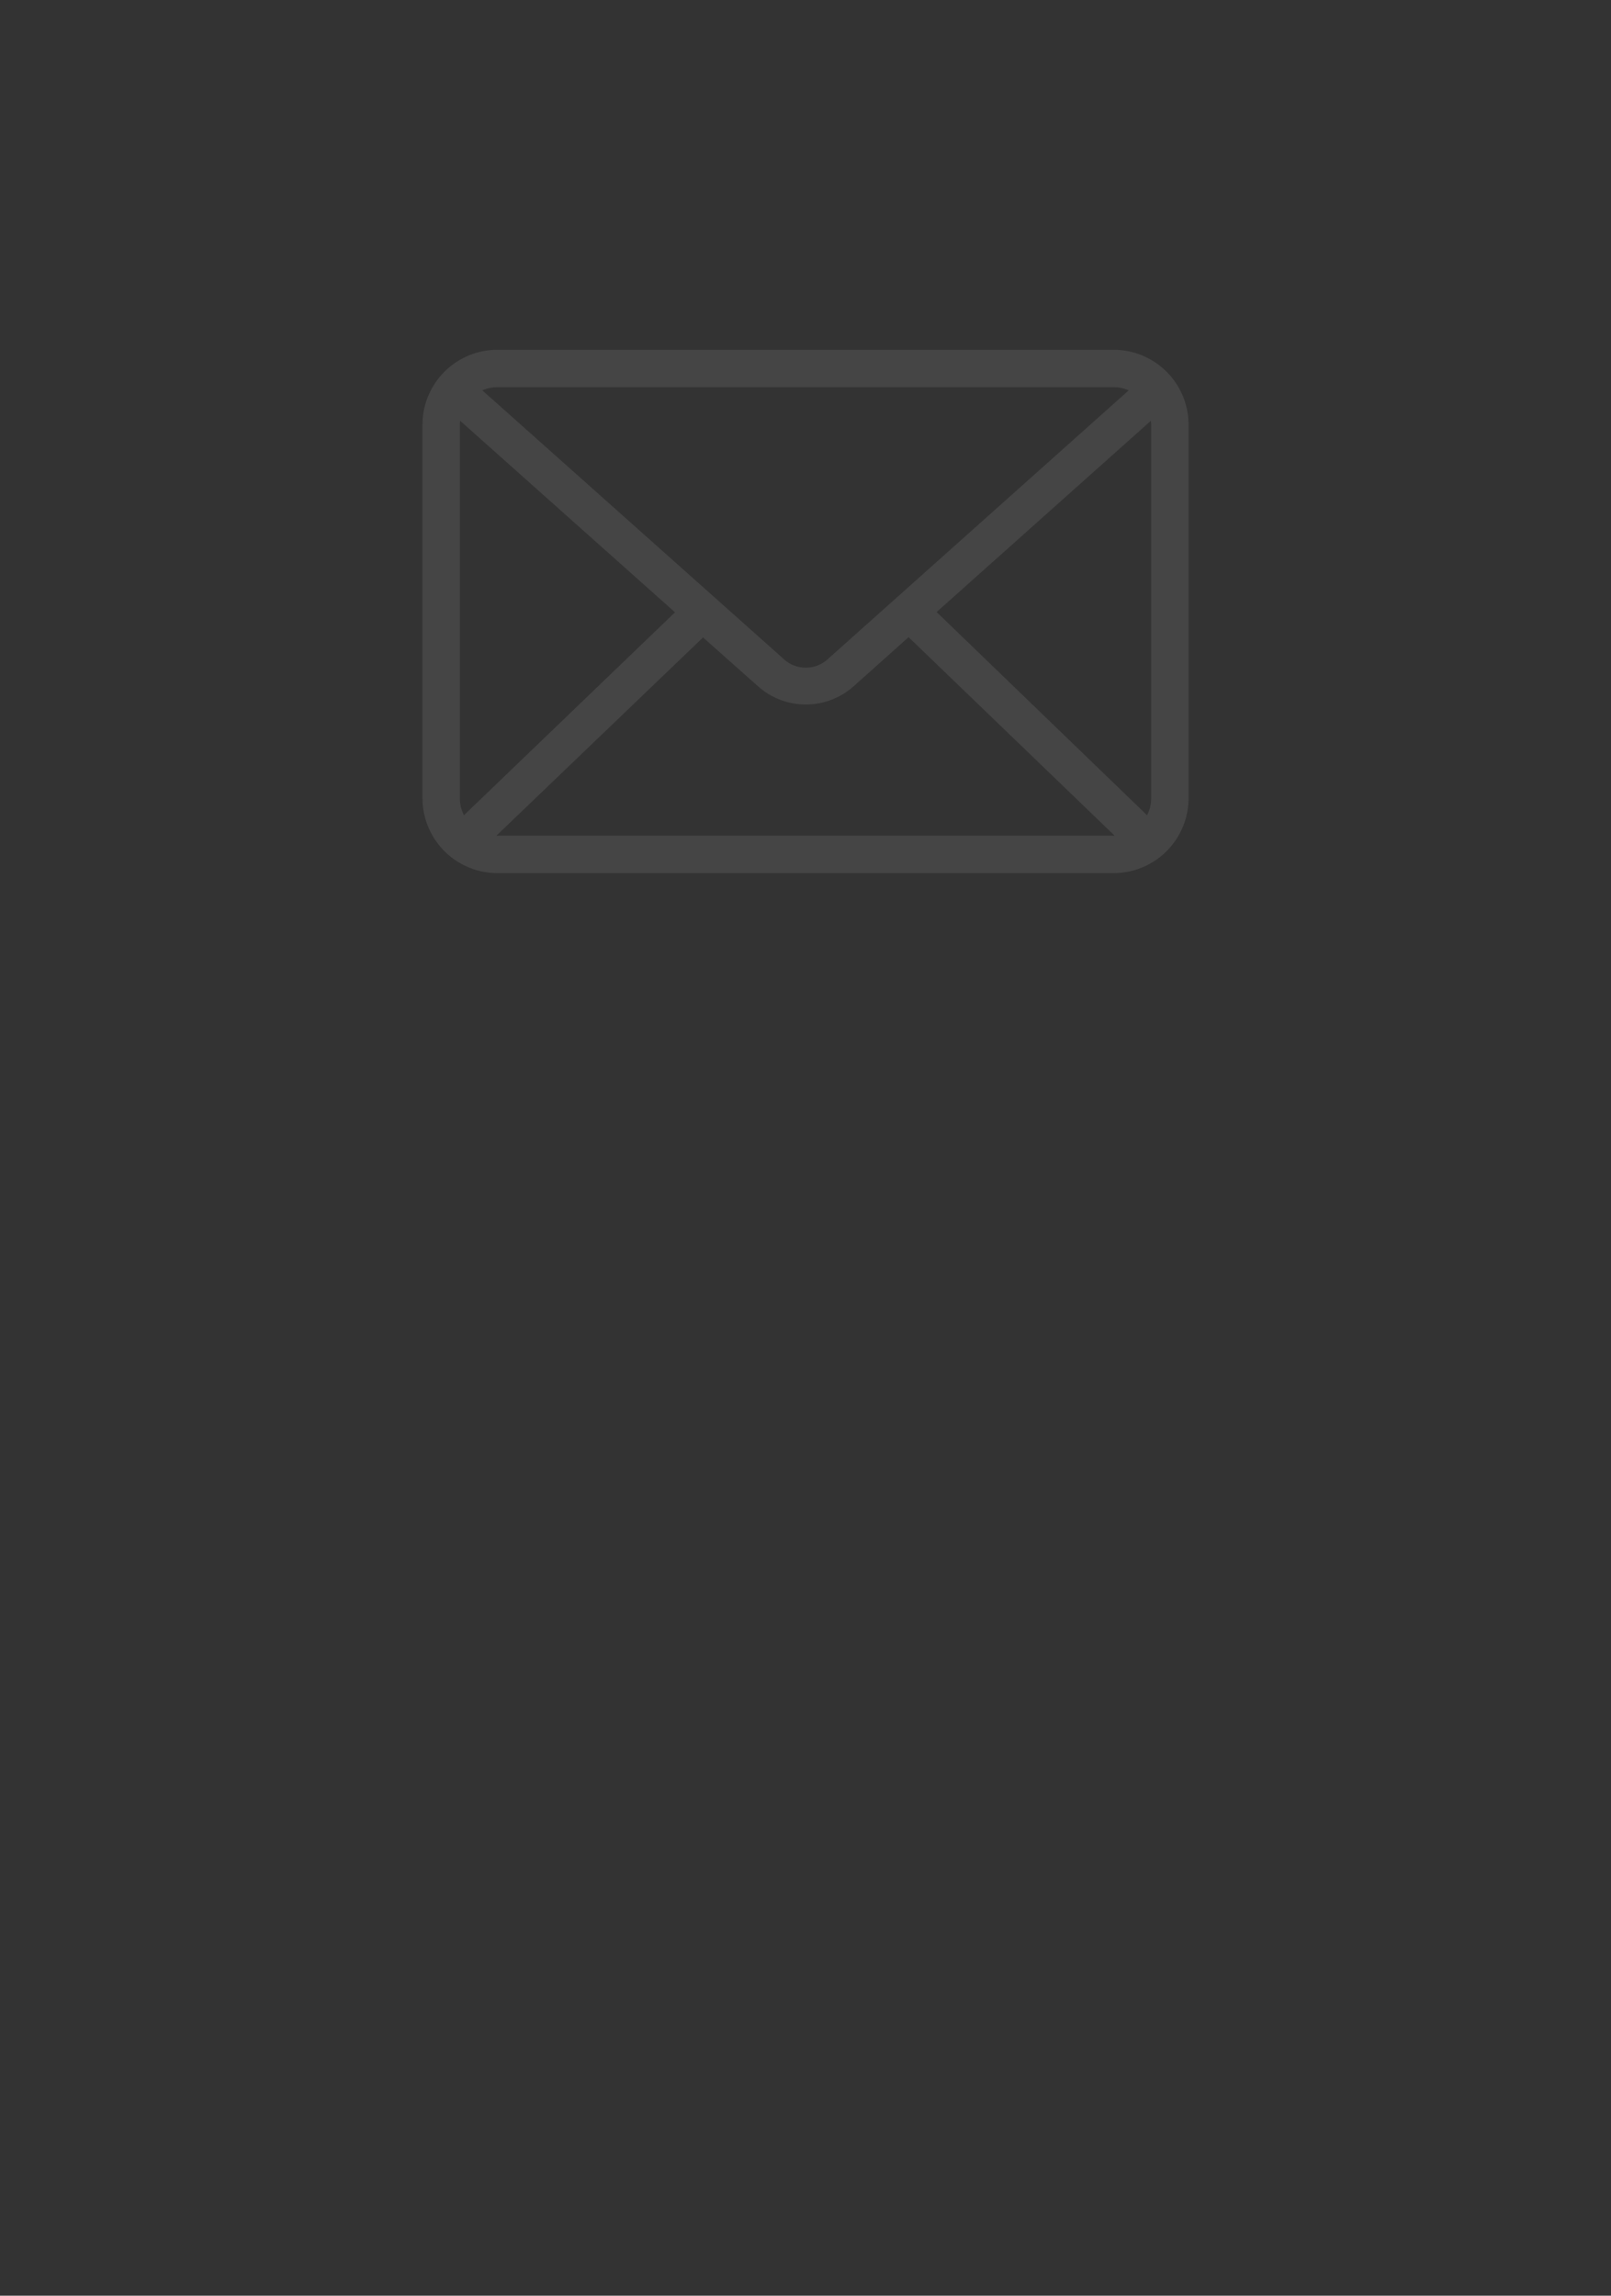 <svg xmlns="http://www.w3.org/2000/svg" xmlns:xlink="http://www.w3.org/1999/xlink" width="398" height="567" viewBox="0 0 398 567">
  <rect x="0" y="0" width="398" height="567" fill="#333333" stroke="none"/>
  <defs>
    <clipPath id="clip-path">
      <path id="Tracé_2883" data-name="Tracé 2883" d="M0,0H398V567H0Z" transform="translate(1382 3470)" fill="#6eeb1d" opacity="0.2"/>
    </clipPath>
  </defs>
  <g id="Groupe_de_masques_1" data-name="Groupe de masques 1" transform="translate(-1382 -3470)" clip-path="url(#clip-path)">
    <path id="np_mail_1571628_000000" d="M27.464,22A18.523,18.523,0,0,0,9,40.464v92.321A18.523,18.523,0,0,0,27.464,151.25h152.33a18.523,18.523,0,0,0,18.464-18.464V40.464A18.523,18.523,0,0,0,179.795,22Zm0,9.232h152.33a9.212,9.212,0,0,1,3.679.793L109.4,98.165a8.092,8.092,0,0,1-11.4,0L23.786,32.026a9.211,9.211,0,0,1,3.679-.793ZM18.3,39.527,71.389,86.842,19.241,136.97a9.512,9.512,0,0,1-1.01-4.183V40.465c0-.325.045-.622.072-.938Zm170.652,0c.027.316.072.613.072.938v92.321a9.512,9.512,0,0,1-1.01,4.183l-52-50.2ZM129.09,92.972l50.92,49.046H27.247L78.312,93.043l13.56,12.045a17.737,17.737,0,0,0,23.657,0Z" transform="translate(1477.376 3534.391)" fill="#fff" opacity="0.091"/>
  </g>
</svg>
